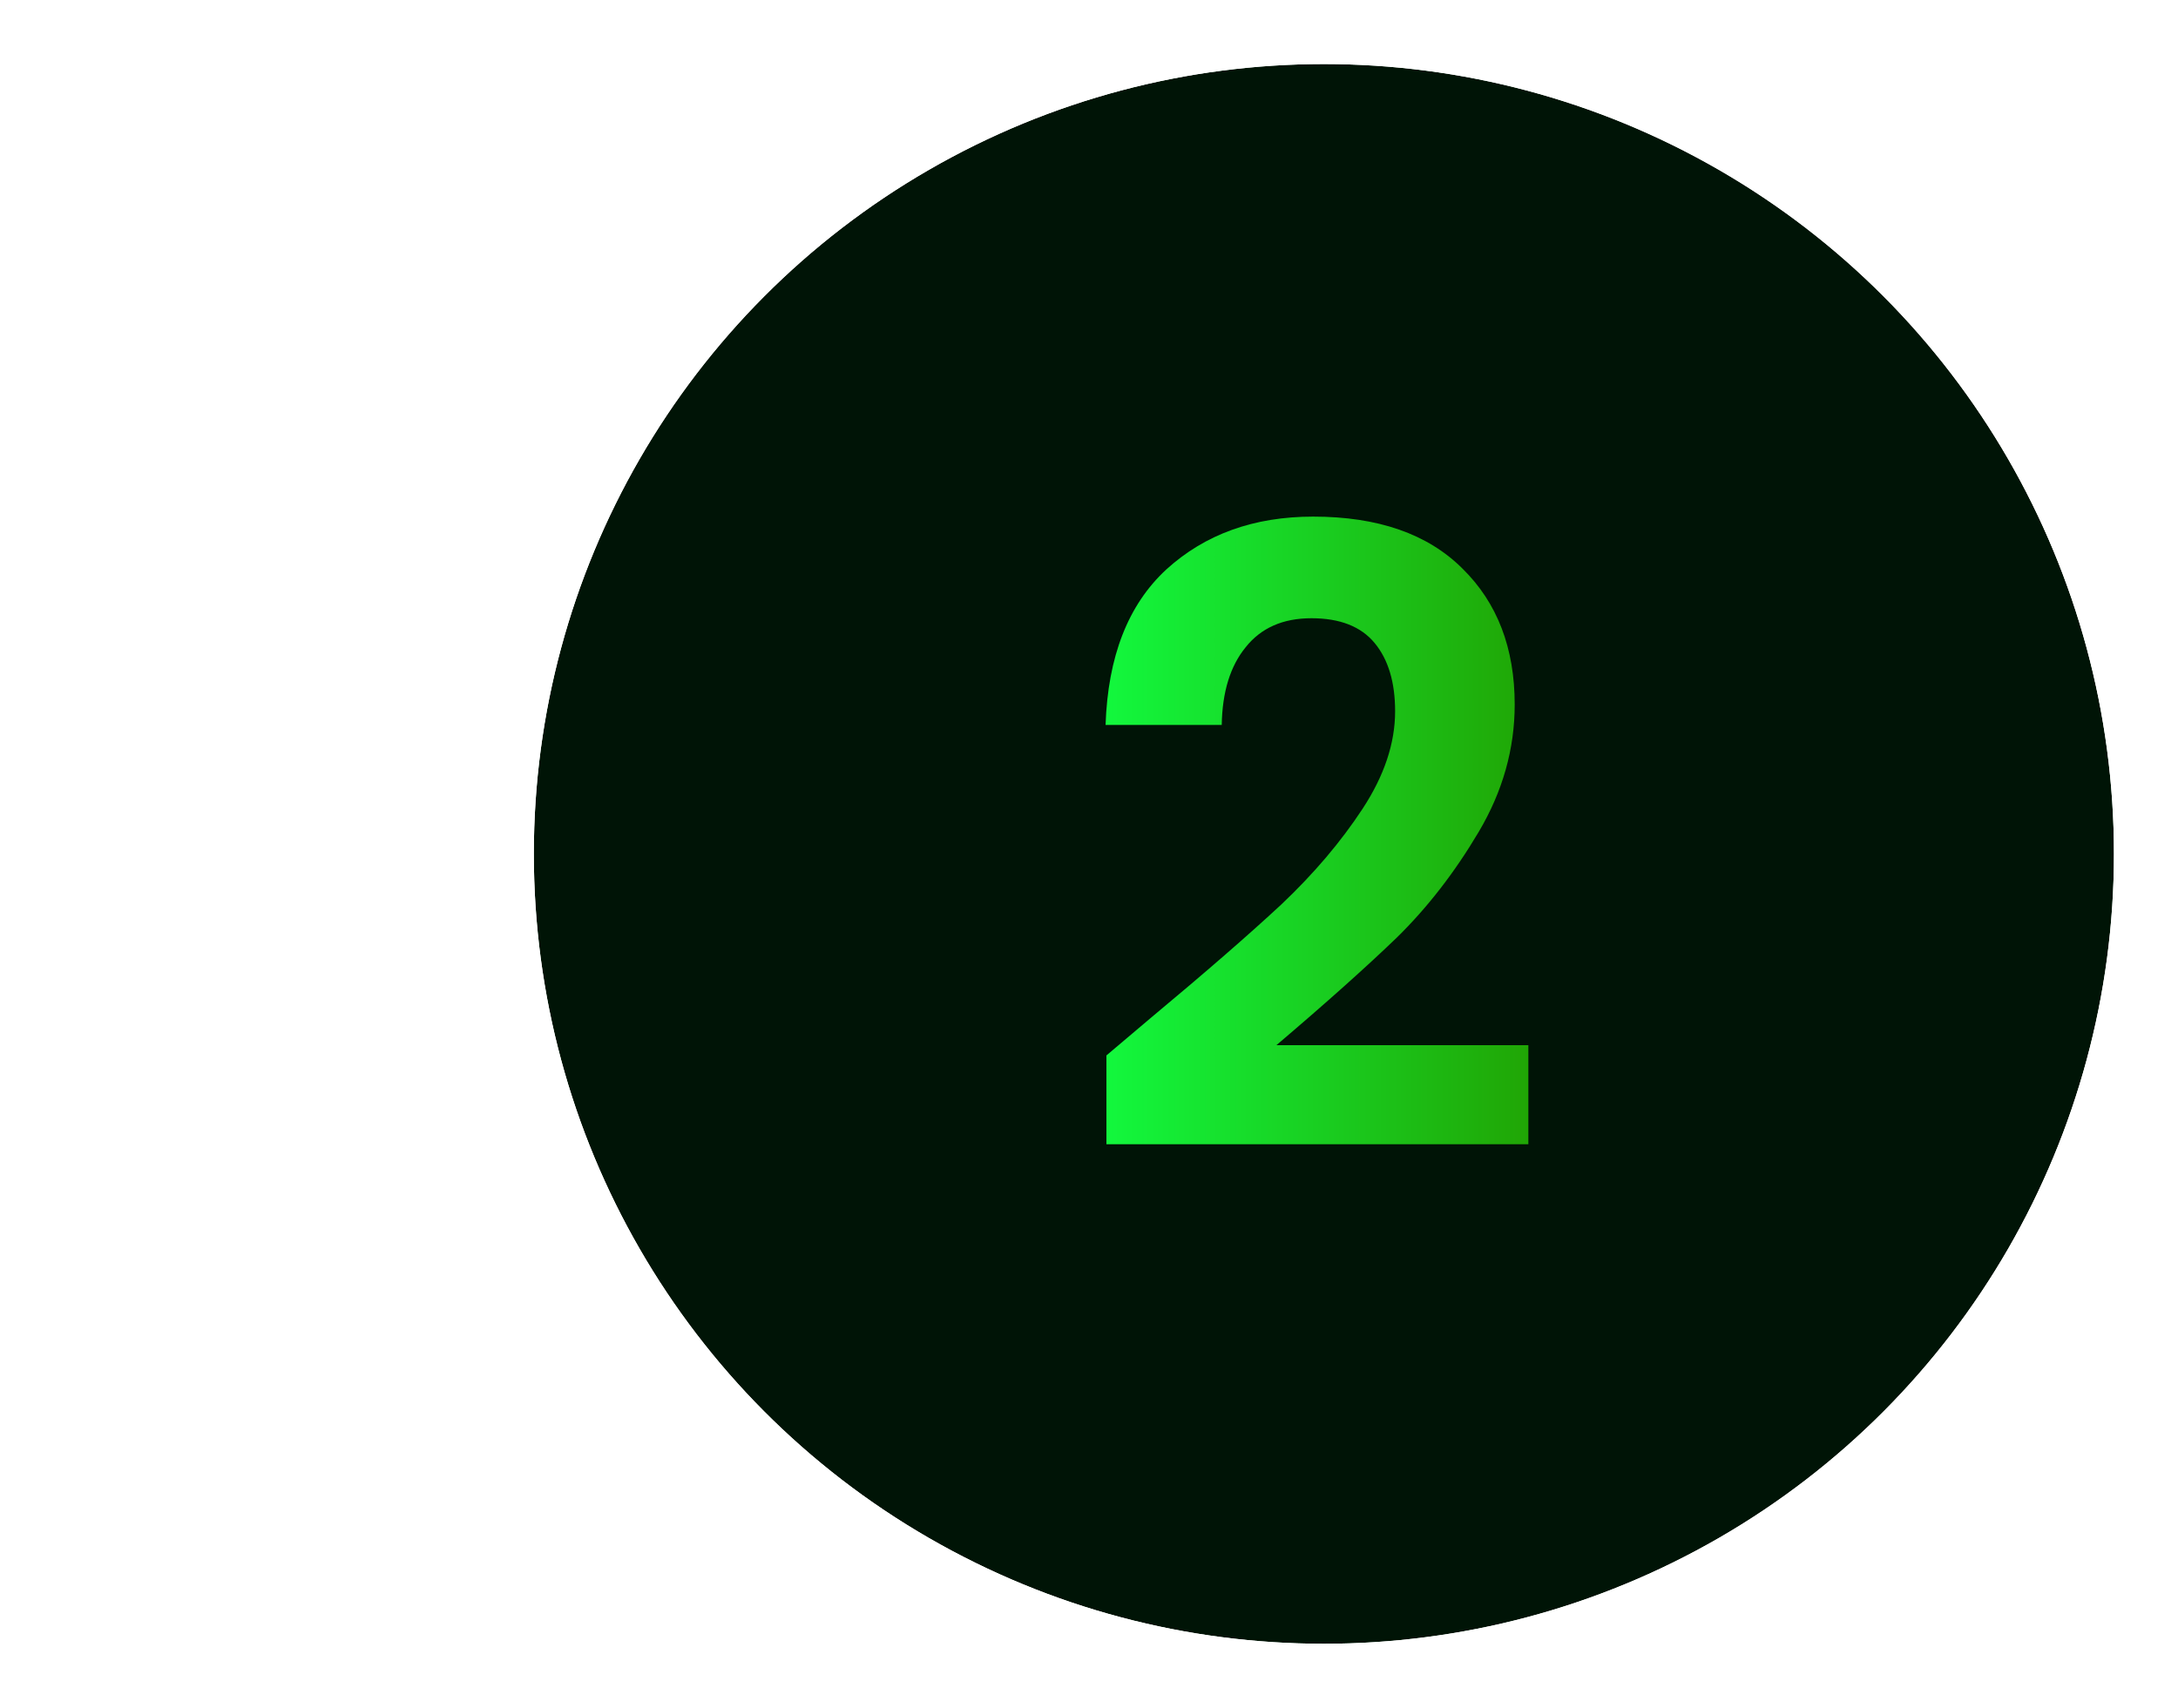 <svg width="102" height="80" viewBox="0 0 102 80" fill="none" xmlns="http://www.w3.org/2000/svg">
<g clip-path="url(#clip0_3603_8703)">
<path d="M17.292 62L50 62L50 17L17.282 17C15.477 17 13.785 17.893 12.718 19.412L1.067 36.063C-0.359 38.103 -0.369 40.876 1.067 42.916L12.728 59.588C13.785 61.107 15.487 62 17.292 62Z" fill="white"/>
</g>
<g filter="url(#filter0_i_3603_8703)">
<circle cx="62" cy="40" r="37" fill="#001406"/>
</g>
<circle cx="62" cy="40" r="38.5" stroke="white" stroke-width="3"/>
<path d="M53.896 47.68C56.456 45.547 58.496 43.773 60.016 42.36C61.536 40.92 62.802 39.427 63.816 37.88C64.829 36.333 65.336 34.813 65.336 33.32C65.336 31.96 65.016 30.893 64.376 30.12C63.736 29.347 62.749 28.96 61.416 28.96C60.082 28.96 59.056 29.413 58.336 30.32C57.616 31.2 57.242 32.413 57.216 33.96H51.776C51.882 30.76 52.829 28.333 54.616 26.68C56.429 25.027 58.722 24.2 61.496 24.2C64.536 24.2 66.869 25.013 68.496 26.64C70.122 28.24 70.936 30.36 70.936 33C70.936 35.08 70.376 37.067 69.256 38.96C68.136 40.853 66.856 42.507 65.416 43.92C63.976 45.307 62.096 46.987 59.776 48.96H71.576V53.6H51.816V49.44L53.896 47.68Z" fill="url(#paint0_linear_3603_8703)"/>
<defs>
<filter id="filter0_i_3603_8703" x="22" y="0" width="80" height="80" filterUnits="userSpaceOnUse" color-interpolation-filters="sRGB">
<feFlood flood-opacity="0" result="BackgroundImageFix"/>
<feBlend mode="normal" in="SourceGraphic" in2="BackgroundImageFix" result="shape"/>
<feColorMatrix in="SourceAlpha" type="matrix" values="0 0 0 0 0 0 0 0 0 0 0 0 0 0 0 0 0 0 127 0" result="hardAlpha"/>
<feOffset/>
<feGaussianBlur stdDeviation="4.45"/>
<feComposite in2="hardAlpha" operator="arithmetic" k2="-1" k3="1"/>
<feColorMatrix type="matrix" values="0 0 0 0 0 0 0 0 0 0 0 0 0 0 0 0 0 0 1 0"/>
<feBlend mode="normal" in2="shape" result="effect1_innerShadow_3603_8703"/>
</filter>
<linearGradient id="paint0_linear_3603_8703" x1="49.988" y1="40" x2="73.012" y2="40" gradientUnits="userSpaceOnUse">
<stop stop-color="#11FF42"/>
<stop offset="1" stop-color="#21A001"/>
</linearGradient>
<clipPath id="clip0_3603_8703">
<rect width="50" height="45" fill="white" transform="translate(50 62) rotate(180)"/>
</clipPath>
</defs>
</svg>
